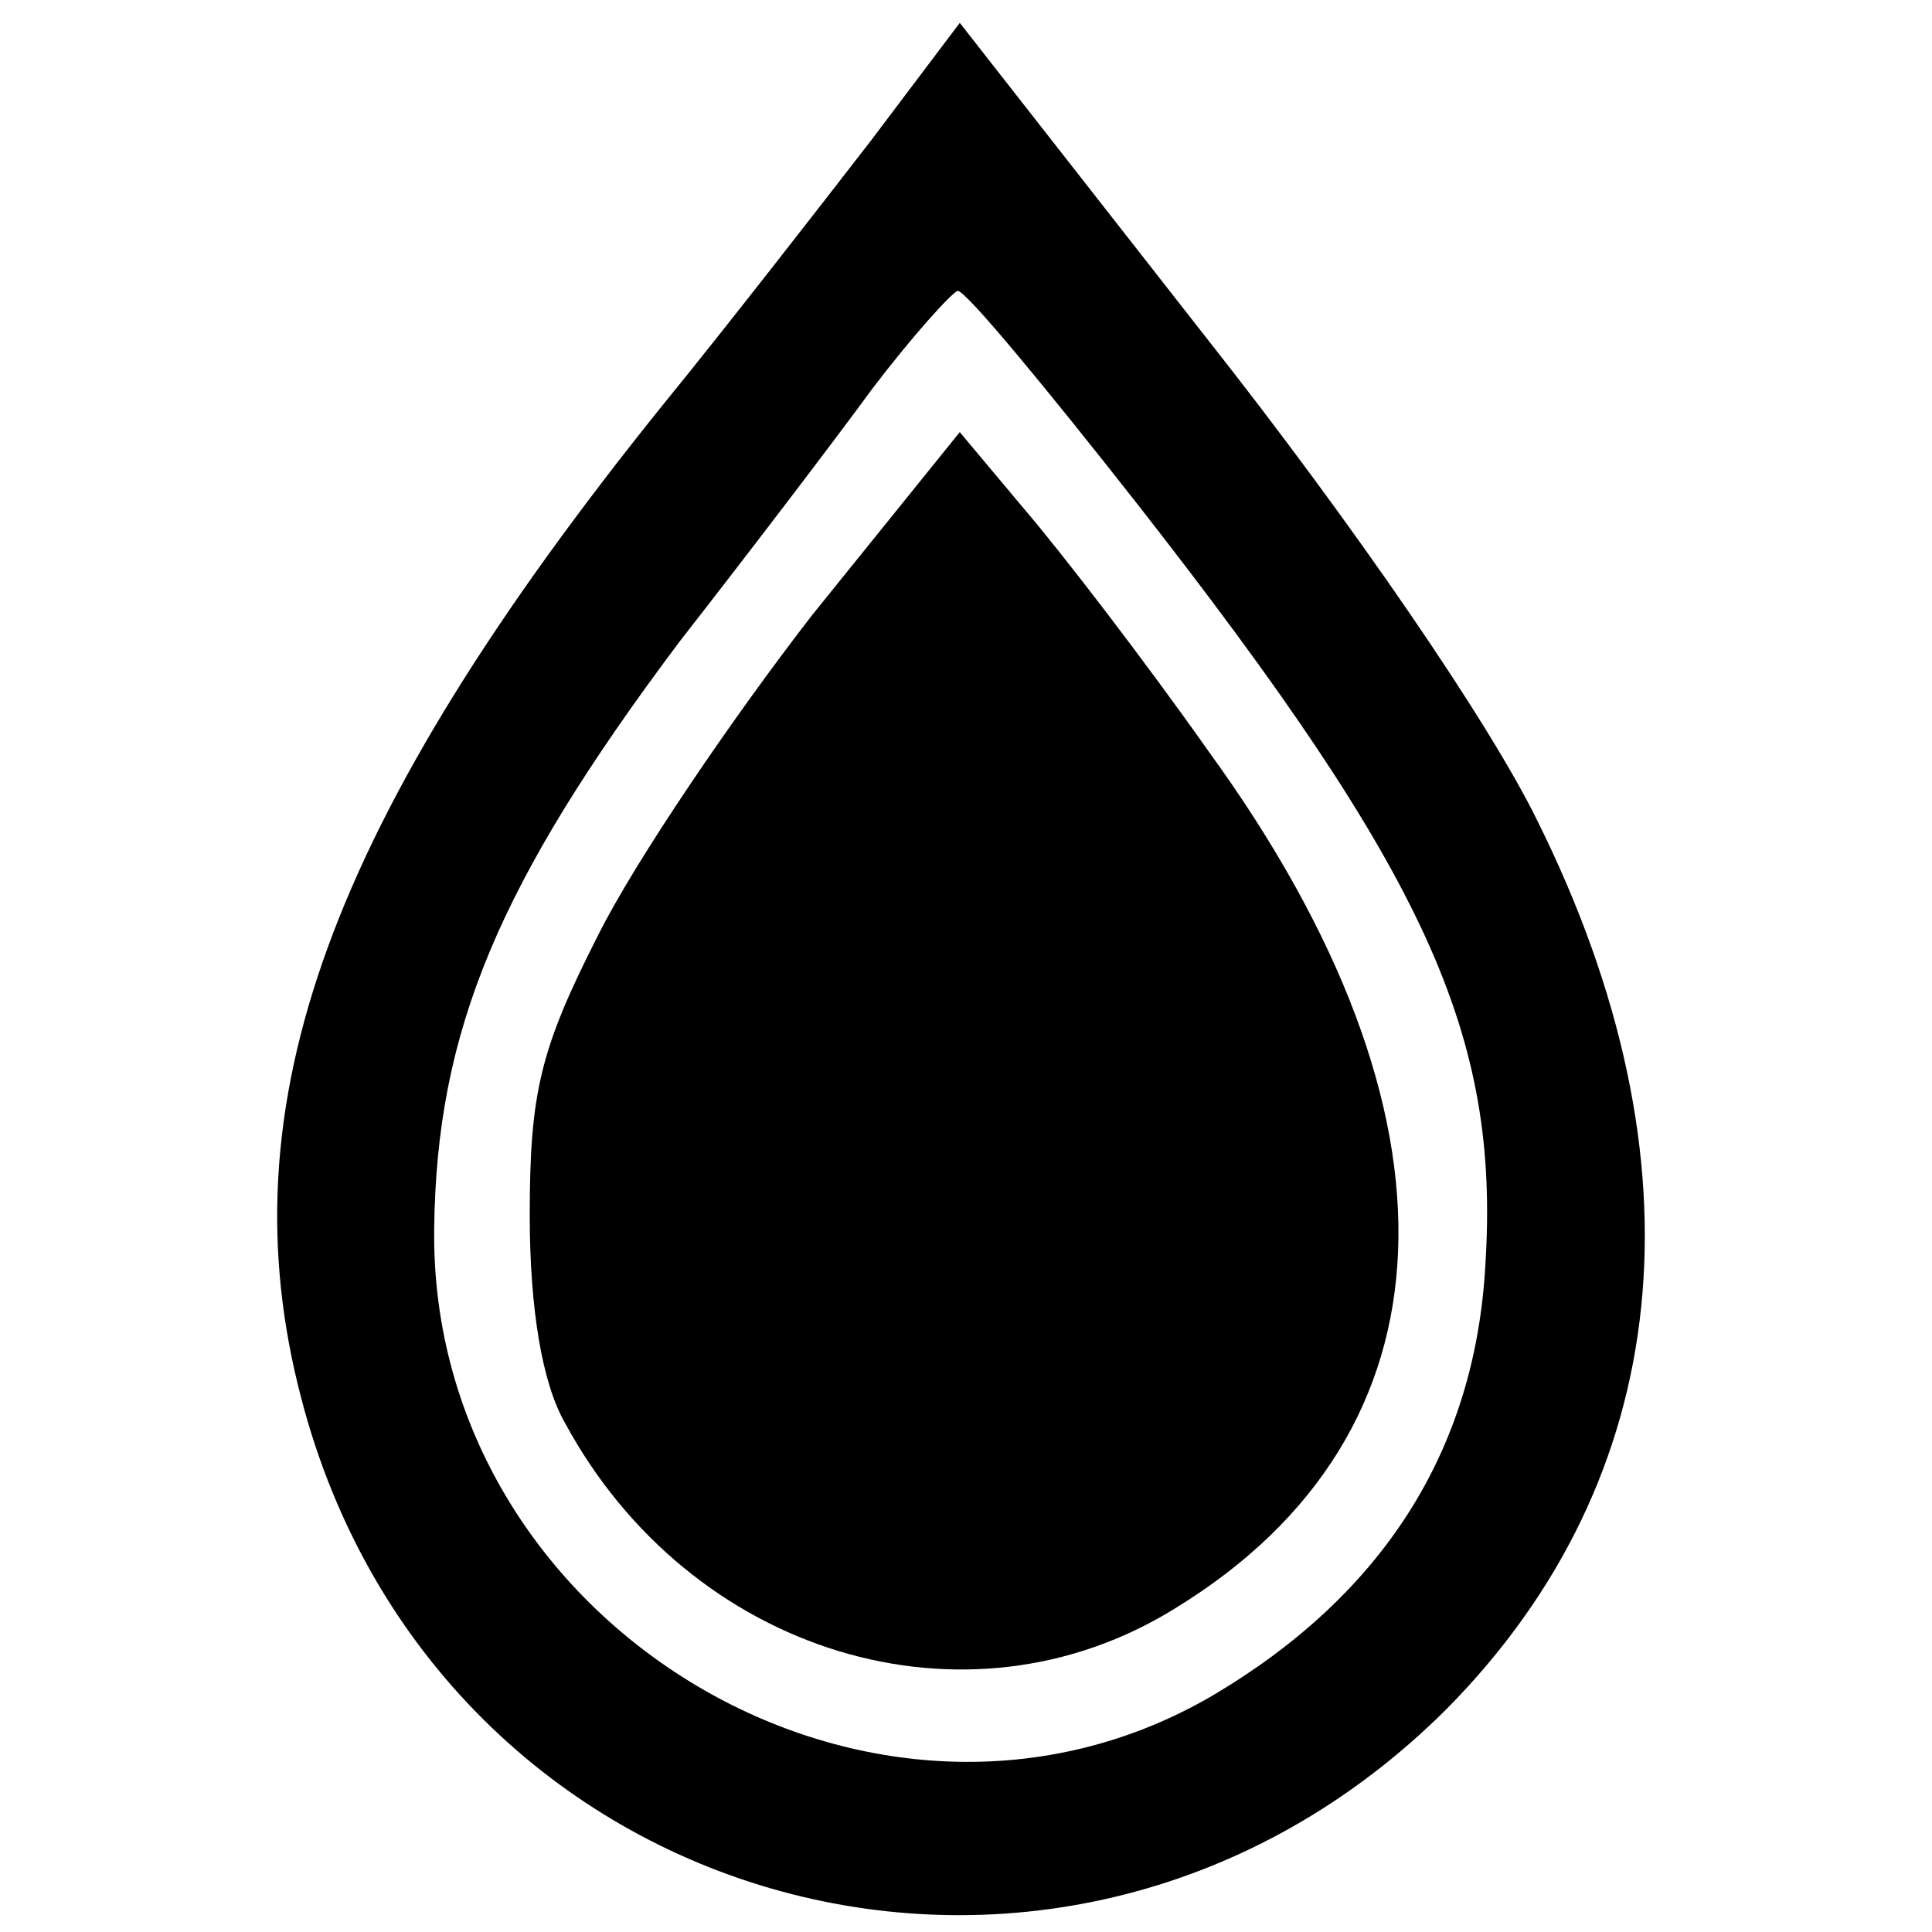 <?xml version="1.0" standalone="no"?>
<!DOCTYPE svg PUBLIC "-//W3C//DTD SVG 20010904//EN"
 "http://www.w3.org/TR/2001/REC-SVG-20010904/DTD/svg10.dtd">
<svg version="1.0" xmlns="http://www.w3.org/2000/svg"
 width="93pt" height="93pt" viewBox="0 0 93 93"
 preserveAspectRatio="xMidYMid meet">
<g transform="translate(0,93) scale(0.1,-0.1)"
fill="#000000" stroke="none">
<path d="M419 862 c-24 -31 -69 -89 -100 -127 -161 -200 -211 -337 -174 -478
65 -250 367 -333 551 -150 110 111 126 263 44 428 -23 47 -88 142 -159 232
l-119 152 -43 -57z m128 -174 c140 -179 175 -256 168 -367 -5 -90 -50 -159
-131 -207 -162 -95 -377 33 -375 224 1 96 31 167 118 283 32 41 74 96 93 122
19 25 38 46 41 47 4 0 42 -46 86 -102z"/>
<path d="M391 634 c-38 -49 -85 -118 -103 -154 -28 -55 -33 -76 -33 -135 0
-45 6 -81 17 -100 60 -111 193 -152 294 -89 137 84 143 237 16 412 -31 44 -71
96 -89 117 l-31 37 -71 -88z"/>
</g>
</svg>
